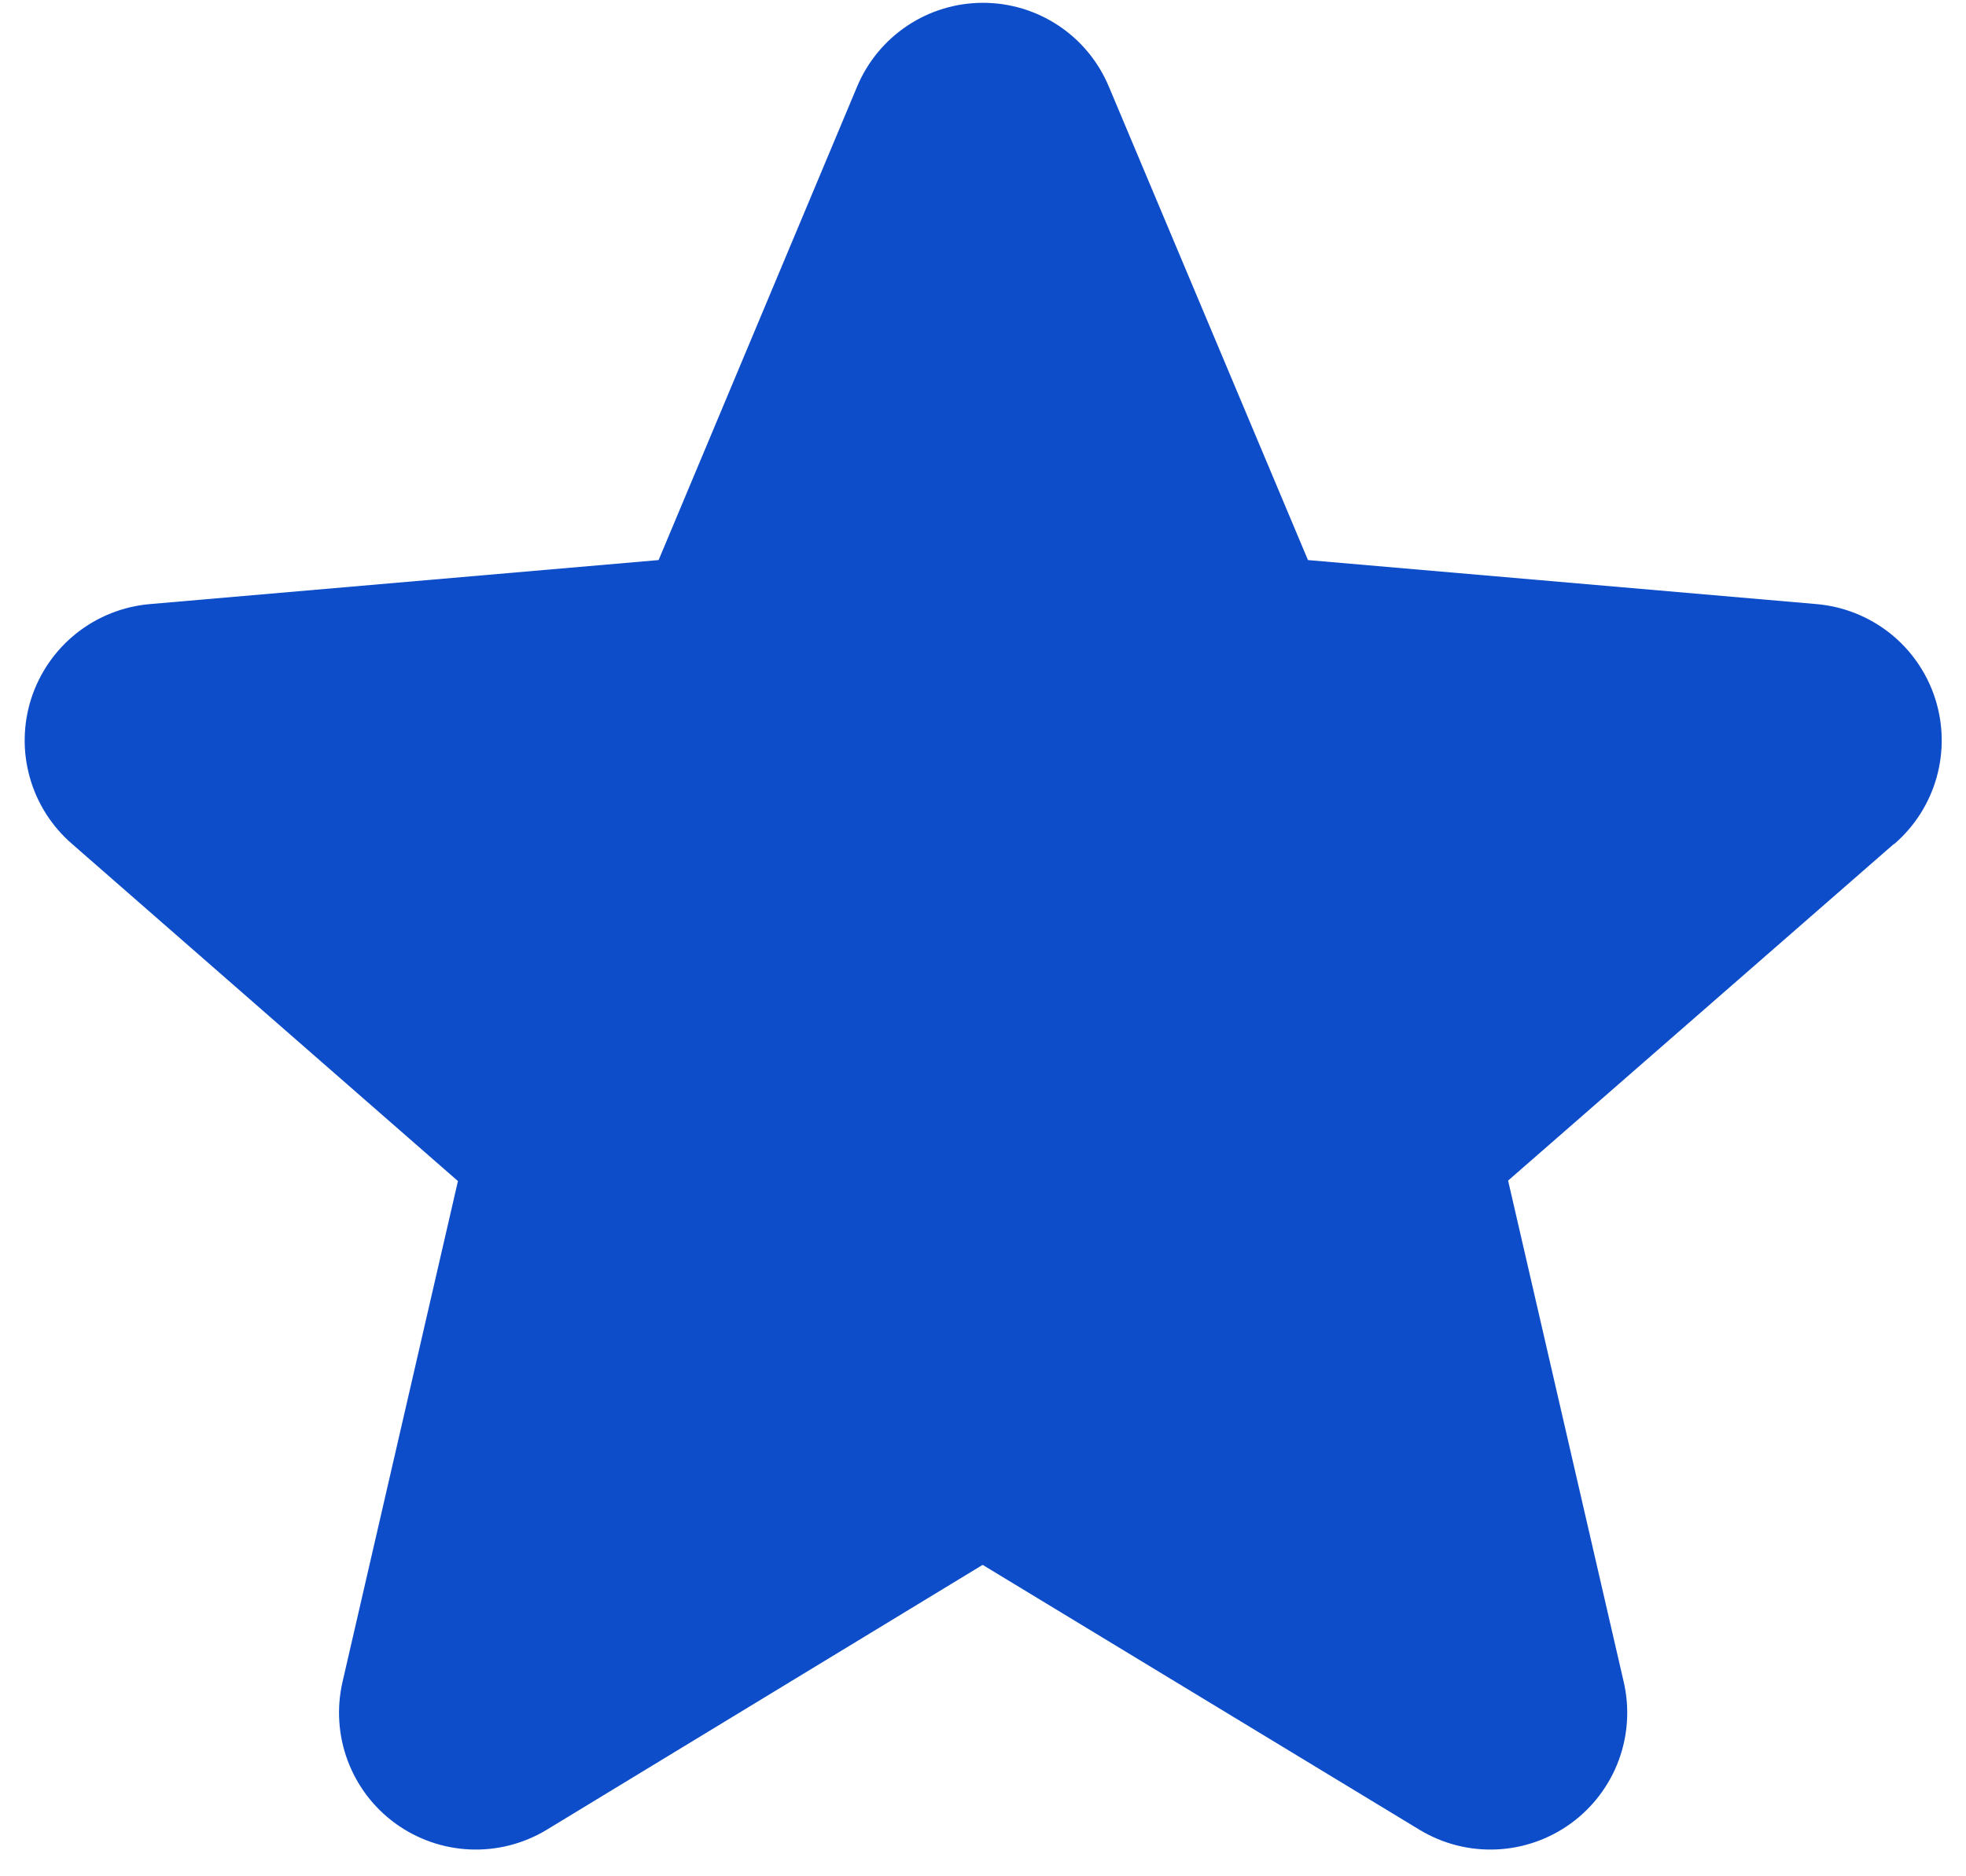 <svg width="44" height="42" viewBox="0 0 44 42" fill="none" xmlns="http://www.w3.org/2000/svg">
<g id="ph:star-fill" clip-path="url(#clip0_25407_581)">
<path id="Vector" d="M42.385 18.893L33.752 26.427L36.338 37.643C36.475 38.23 36.436 38.843 36.226 39.408C36.016 39.972 35.644 40.462 35.157 40.816C34.67 41.17 34.09 41.373 33.488 41.399C32.886 41.425 32.291 41.273 31.775 40.962L21.992 35.029L12.23 40.962C11.715 41.273 11.119 41.425 10.517 41.399C9.916 41.373 9.335 41.17 8.848 40.816C8.361 40.462 7.99 39.972 7.78 39.408C7.57 38.843 7.531 38.23 7.667 37.643L10.249 26.438L1.615 18.893C1.158 18.499 0.828 17.979 0.666 17.399C0.503 16.818 0.516 16.202 0.702 15.628C0.889 15.055 1.24 14.549 1.713 14.174C2.185 13.8 2.758 13.573 3.359 13.522L14.74 12.537L19.182 1.94C19.414 1.384 19.806 0.909 20.307 0.575C20.808 0.241 21.397 0.063 22 0.063C22.602 0.063 23.191 0.241 23.693 0.575C24.194 0.909 24.585 1.384 24.817 1.94L29.273 12.537L40.651 13.522C41.251 13.573 41.824 13.8 42.297 14.174C42.769 14.549 43.121 15.055 43.307 15.628C43.493 16.202 43.506 16.818 43.343 17.399C43.181 17.979 42.851 18.499 42.394 18.893H42.385Z" fill="#0D4DC9"/>
</g>
<defs>
<clipPath id="clip0_25407_581">
<rect width="44" height="42" fill="white"/>
</clipPath>
</defs>
</svg>
